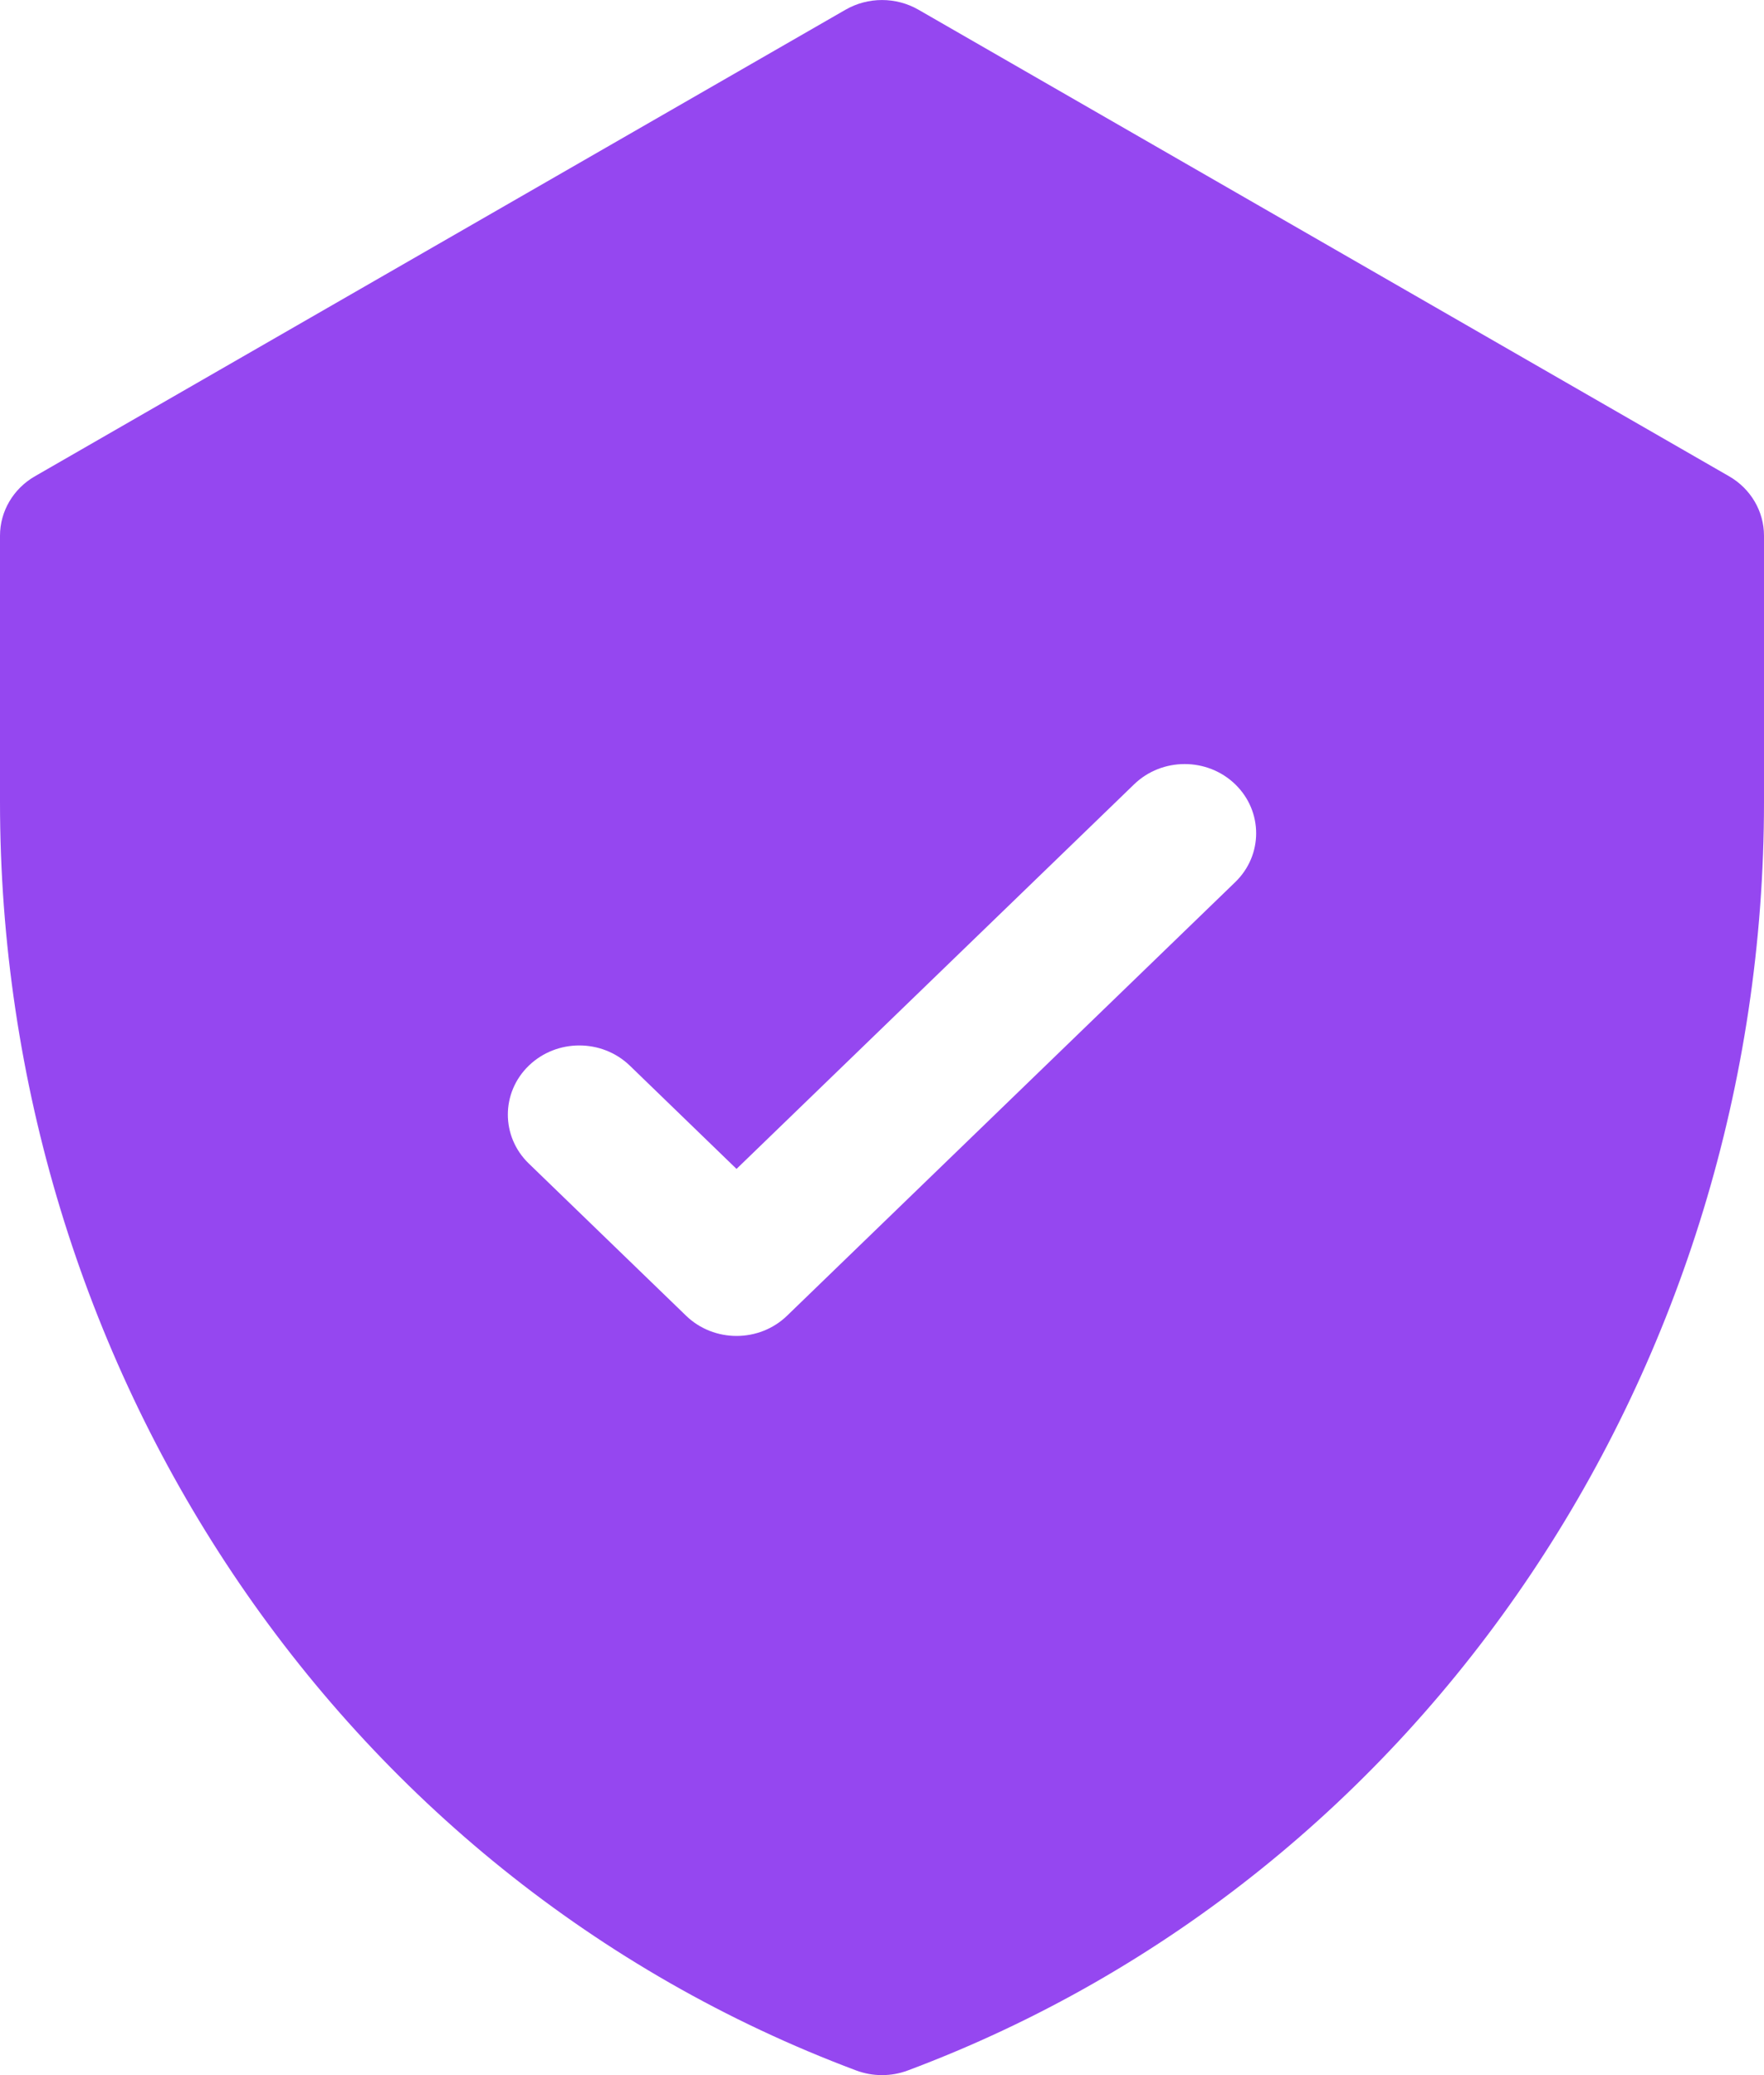 <svg width="17" height="20" viewBox="0 0 17 20" fill="none" xmlns="http://www.w3.org/2000/svg">
<path d="M16.663 4.59L8.852 0.094C8.635 -0.031 8.365 -0.031 8.148 0.094L0.337 4.59C0.128 4.71 0 4.928 0 5.163V7.73C0 13.136 3.228 18.073 8.251 19.955C8.411 20.015 8.589 20.015 8.749 19.955C13.76 18.078 17 13.151 17 7.73V5.163C17 4.928 16.872 4.71 16.663 4.59ZM11.904 8.502L7.586 12.68C7.317 12.941 6.88 12.941 6.611 12.68L5.096 11.214C4.827 10.954 4.827 10.531 5.096 10.271C5.365 10.011 5.801 10.011 6.07 10.271L7.098 11.266L10.93 7.559C11.199 7.299 11.635 7.299 11.904 7.559C12.173 7.82 12.173 8.242 11.904 8.502Z" fill="#9547F0"/>
</svg>
